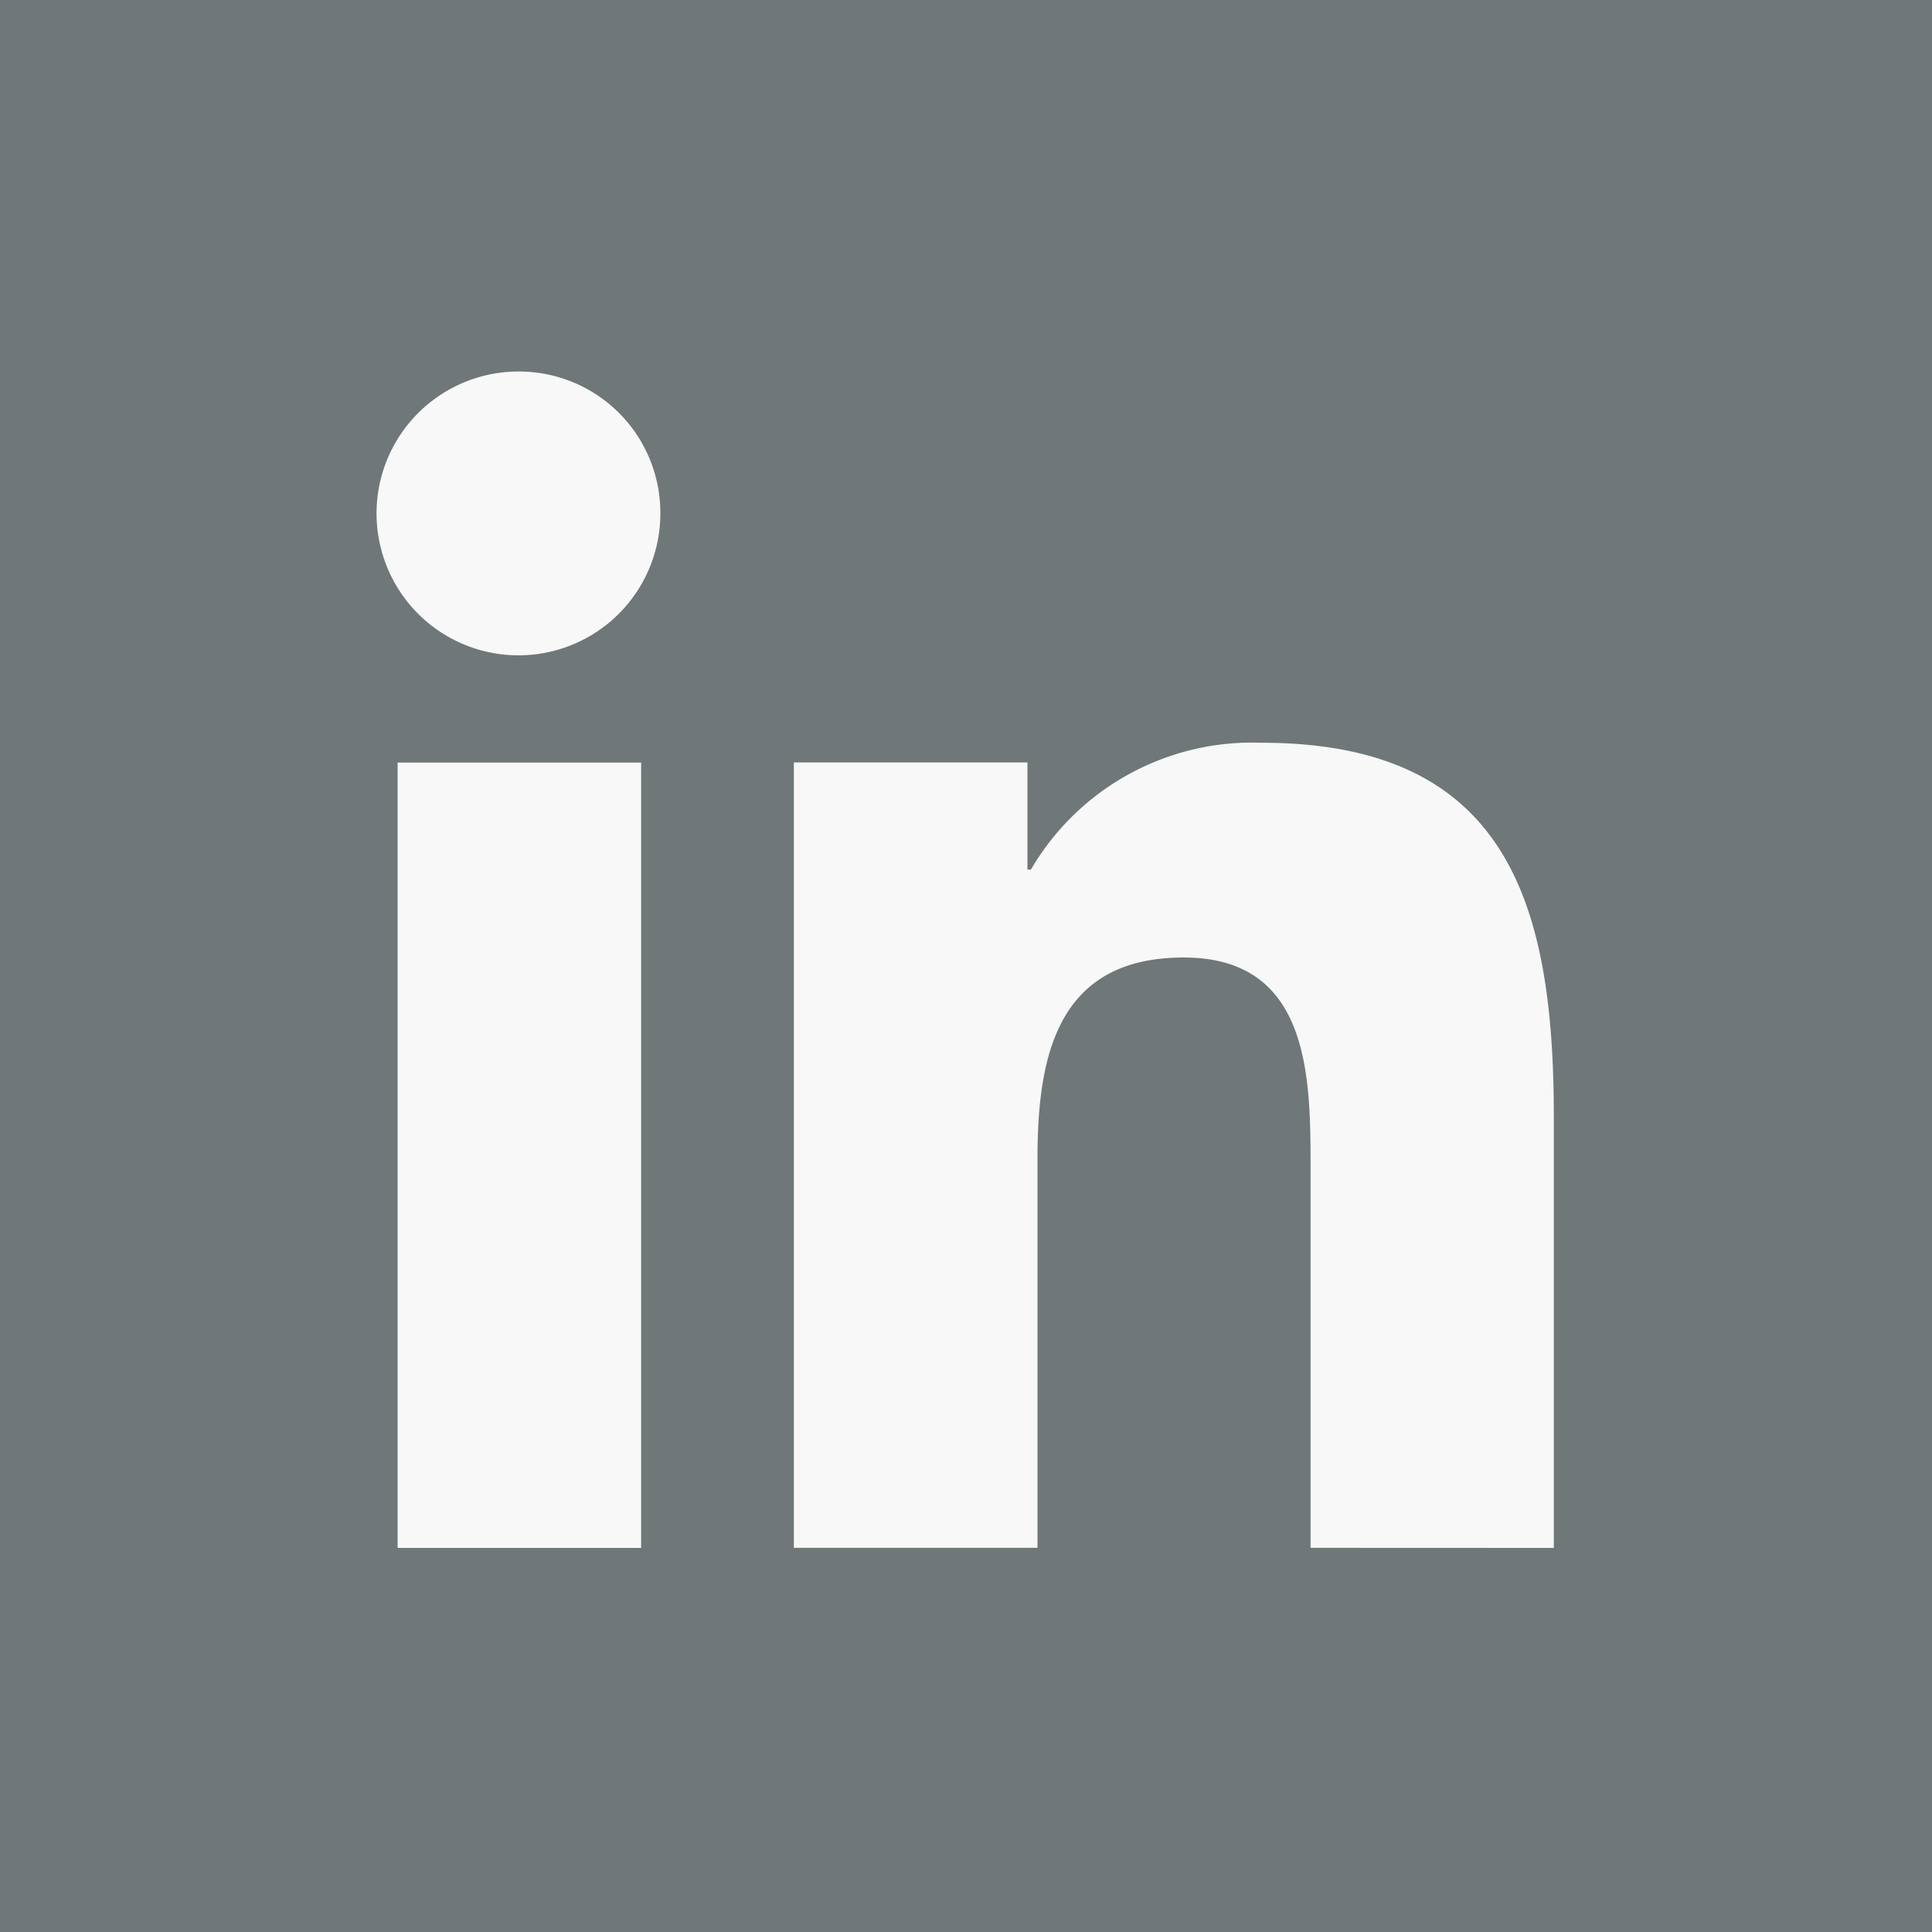 <svg id="linkedin" xmlns="http://www.w3.org/2000/svg" width="20" height="20" viewBox="0 0 20 20">
  <rect id="Retângulo_11" data-name="Retângulo 11" width="20" height="20" transform="translate(0)" fill="#6f7779"/>
  <g id="Grupo_10" data-name="Grupo 10" transform="translate(3.911 3.846)">
    <g id="linkedin-2" data-name="linkedin">
      <path id="Caminho_6" data-name="Caminho 6" d="M16.356,15.909h0V11.442c0-2.185-.47-3.868-3.025-3.868a2.652,2.652,0,0,0-2.388,1.313h-.036V7.778H8.489v8.13h2.522V11.882c0-1.06.2-2.085,1.514-2.085,1.293,0,1.313,1.21,1.313,2.153v3.958Z" transform="translate(-4.182 -3.731)" fill="#f8f8f8"/>
      <path id="Caminho_7" data-name="Caminho 7" d="M.4,7.977H2.921v8.13H.4Z" transform="translate(-0.195 -3.929)" fill="#f8f8f8"/>
      <path id="Caminho_8" data-name="Caminho 8" d="M1.462,0A1.469,1.469,0,1,0,2.925,1.462,1.463,1.463,0,0,0,1.462,0Z" fill="#f8f8f8"/>
    </g>
  </g>
</svg>
